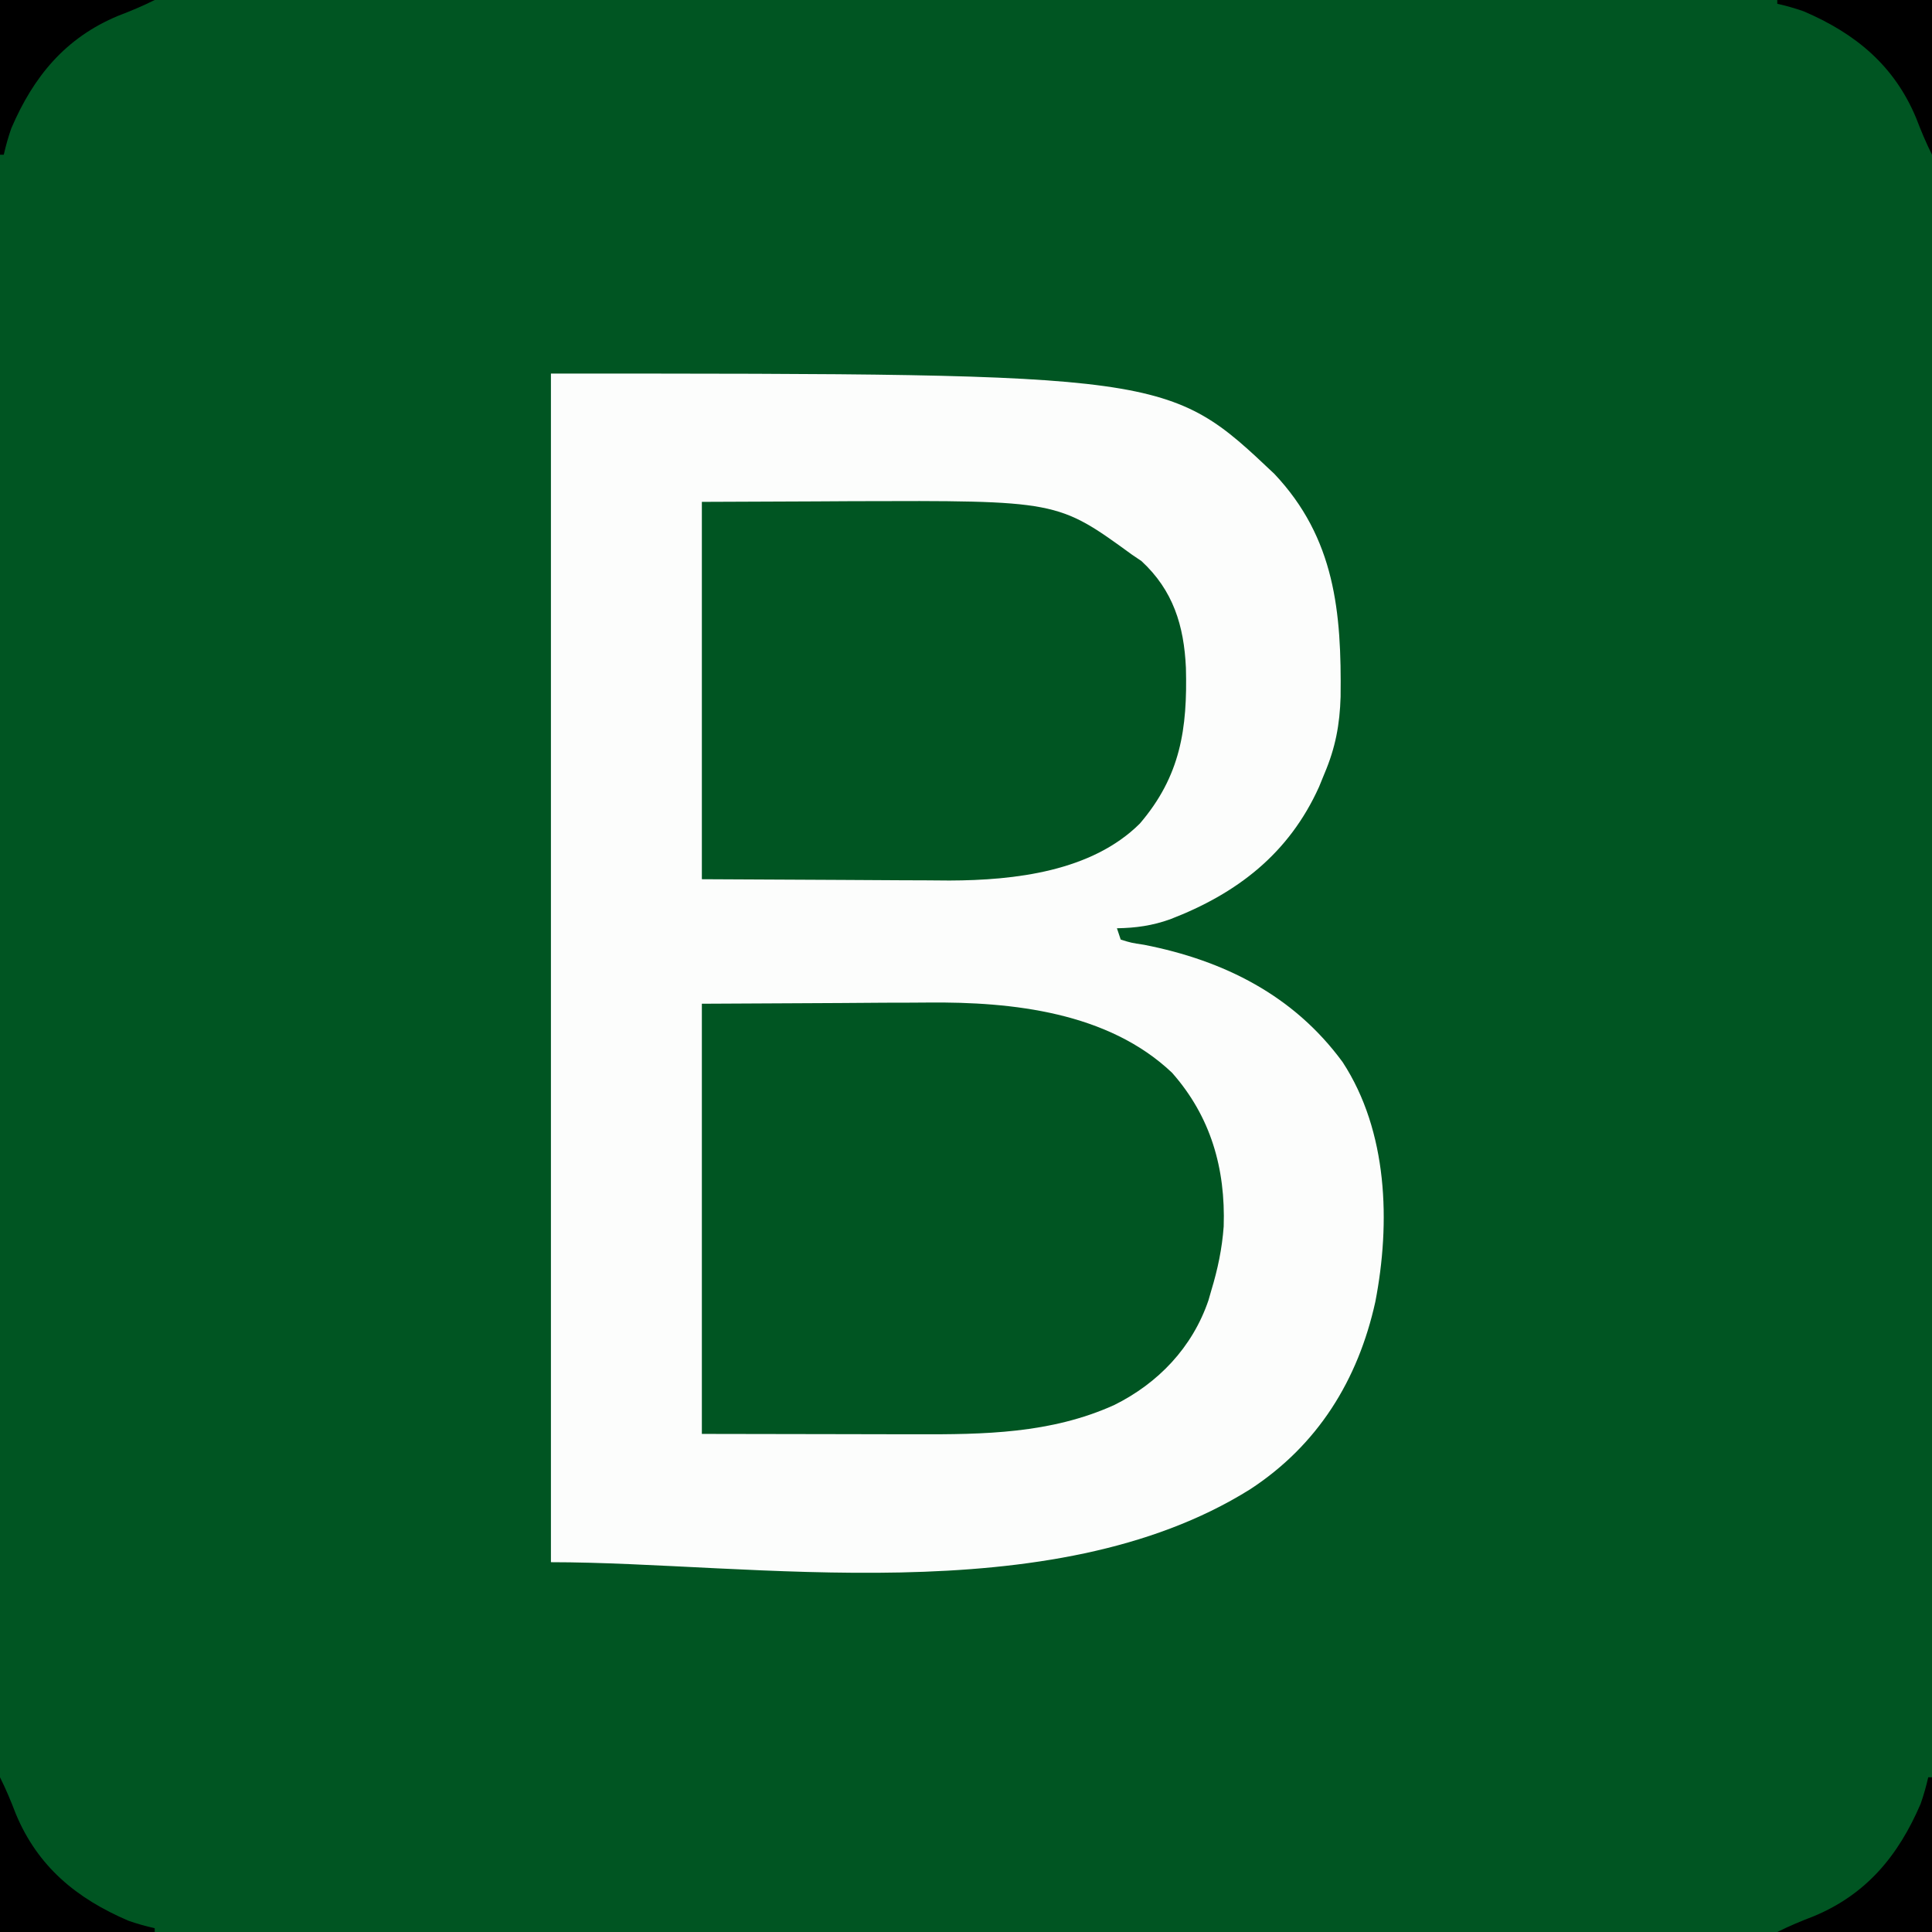 <?xml version="1.0" encoding="UTF-8"?>
<svg version="1.1" xmlns="http://www.w3.org/2000/svg" width="512" height="512">
<rect width="100%" height="100%" fill="#808080" stroke="none"/>
<path d="M0 0 C168.96 0 337.92 0 512 0 C512 168.96 512 337.92 512 512 C343.04 512 174.08 512 0 512 C0 343.04 0 174.08 0 0 Z " fill="#005522" transform="translate(0,0)"/>
<path d="M0 0 C163.574 0 163.574 0 191.711 26.574 C207.811 43.636 209.54 63.231 209.273 85.652 C209.056 93.025 207.907 99.165 205 106 C204.526 107.163 204.051 108.325 203.562 109.523 C195.594 127.184 181.89 137.777 164.098 144.621 C159.38 146.309 155.012 146.92 150 147 C150.33 147.99 150.66 148.98 151 150 C153.783 150.861 153.783 150.861 157.188 151.375 C178.416 155.534 196.891 164.837 209.809 182.469 C221.804 200.835 222.544 224.994 218.477 245.992 C213.906 266.703 203.233 284.007 185.188 295.75 C132.412 328.665 53.052 315 0 315 C0 211.05 0 107.1 0 0 Z " fill="#FCFDFC" transform="translate(146,99)"/>
<path d="M0 0 C12.169 -0.062 24.337 -0.124 36.875 -0.188 C40.679 -0.215 44.483 -0.242 48.402 -0.27 C53.145 -0.284 53.145 -0.284 55.384 -0.286 C56.907 -0.291 58.429 -0.301 59.952 -0.317 C82.316 -0.532 107.672 2.235 124.605 18.289 C134.874 29.915 138.796 43.682 138.289 59.035 C137.86 64.921 136.712 70.363 135 76 C134.756 76.848 134.513 77.696 134.262 78.57 C130.017 91.084 120.905 100.592 109.262 106.355 C92.474 113.938 74.712 114.159 56.641 114.098 C55.183 114.096 53.726 114.095 52.269 114.095 C46.929 114.089 41.59 114.075 36.25 114.062 C18.306 114.032 18.306 114.032 0 114 C0 76.38 0 38.76 0 0 Z " fill="#005522" transform="translate(186,266)"/>
<path d="M0 0 C9.982 -0.041 19.965 -0.083 30.25 -0.125 C33.357 -0.143 36.464 -0.161 39.665 -0.18 C94.243 -0.368 94.243 -0.368 114 14 C114.825 14.557 115.65 15.114 116.5 15.688 C124.903 23.46 127.78 32.803 128.281 44.016 C128.7 60.121 126.864 72.647 116.07 85.254 C103.283 97.968 82.88 100.293 65.652 100.348 C63.267 100.339 60.881 100.317 58.496 100.293 C56.984 100.289 55.473 100.285 53.961 100.284 C48.453 100.268 42.945 100.226 37.438 100.188 C25.083 100.126 12.729 100.064 0 100 C0 67 0 34 0 0 Z " fill="#005522" transform="translate(186,133)"/>
<path d="M0 0 C0.33 0 0.66 0 1 0 C1 13.53 1 27.06 1 41 C-12.53 41 -26.06 41 -40 41 C-36.778 39.389 -33.665 38.096 -30.312 36.812 C-16.33 30.995 -7.87 20.708 -2 7 C-1.178 4.66 -0.55 2.422 0 0 Z " fill="#000000" transform="translate(511,471)"/>
<path d="M0 0 C1.611 3.222 2.904 6.335 4.188 9.688 C10.005 23.67 20.292 32.13 34 38 C36.34 38.822 38.578 39.45 41 40 C41 40.33 41 40.66 41 41 C27.47 41 13.94 41 0 41 C0 27.47 0 13.94 0 0 Z " fill="#000000" transform="translate(0,471)"/>
<path d="M0 0 C13.53 0 27.06 0 41 0 C41 13.53 41 27.06 41 41 C39.389 37.778 38.096 34.665 36.812 31.312 C30.995 17.33 20.708 8.87 7 3 C4.66 2.178 2.422 1.55 0 1 C0 0.67 0 0.34 0 0 Z " fill="#000000" transform="translate(471,0)"/>
<path d="M0 0 C13.53 0 27.06 0 41 0 C37.778 1.611 34.665 2.904 31.312 4.188 C17.33 10.005 8.87 20.292 3 34 C2.178 36.34 1.55 38.578 1 41 C0.67 41 0.34 41 0 41 C0 27.47 0 13.94 0 0 Z " fill="#000000" transform="translate(0,0)"/>
</svg>

